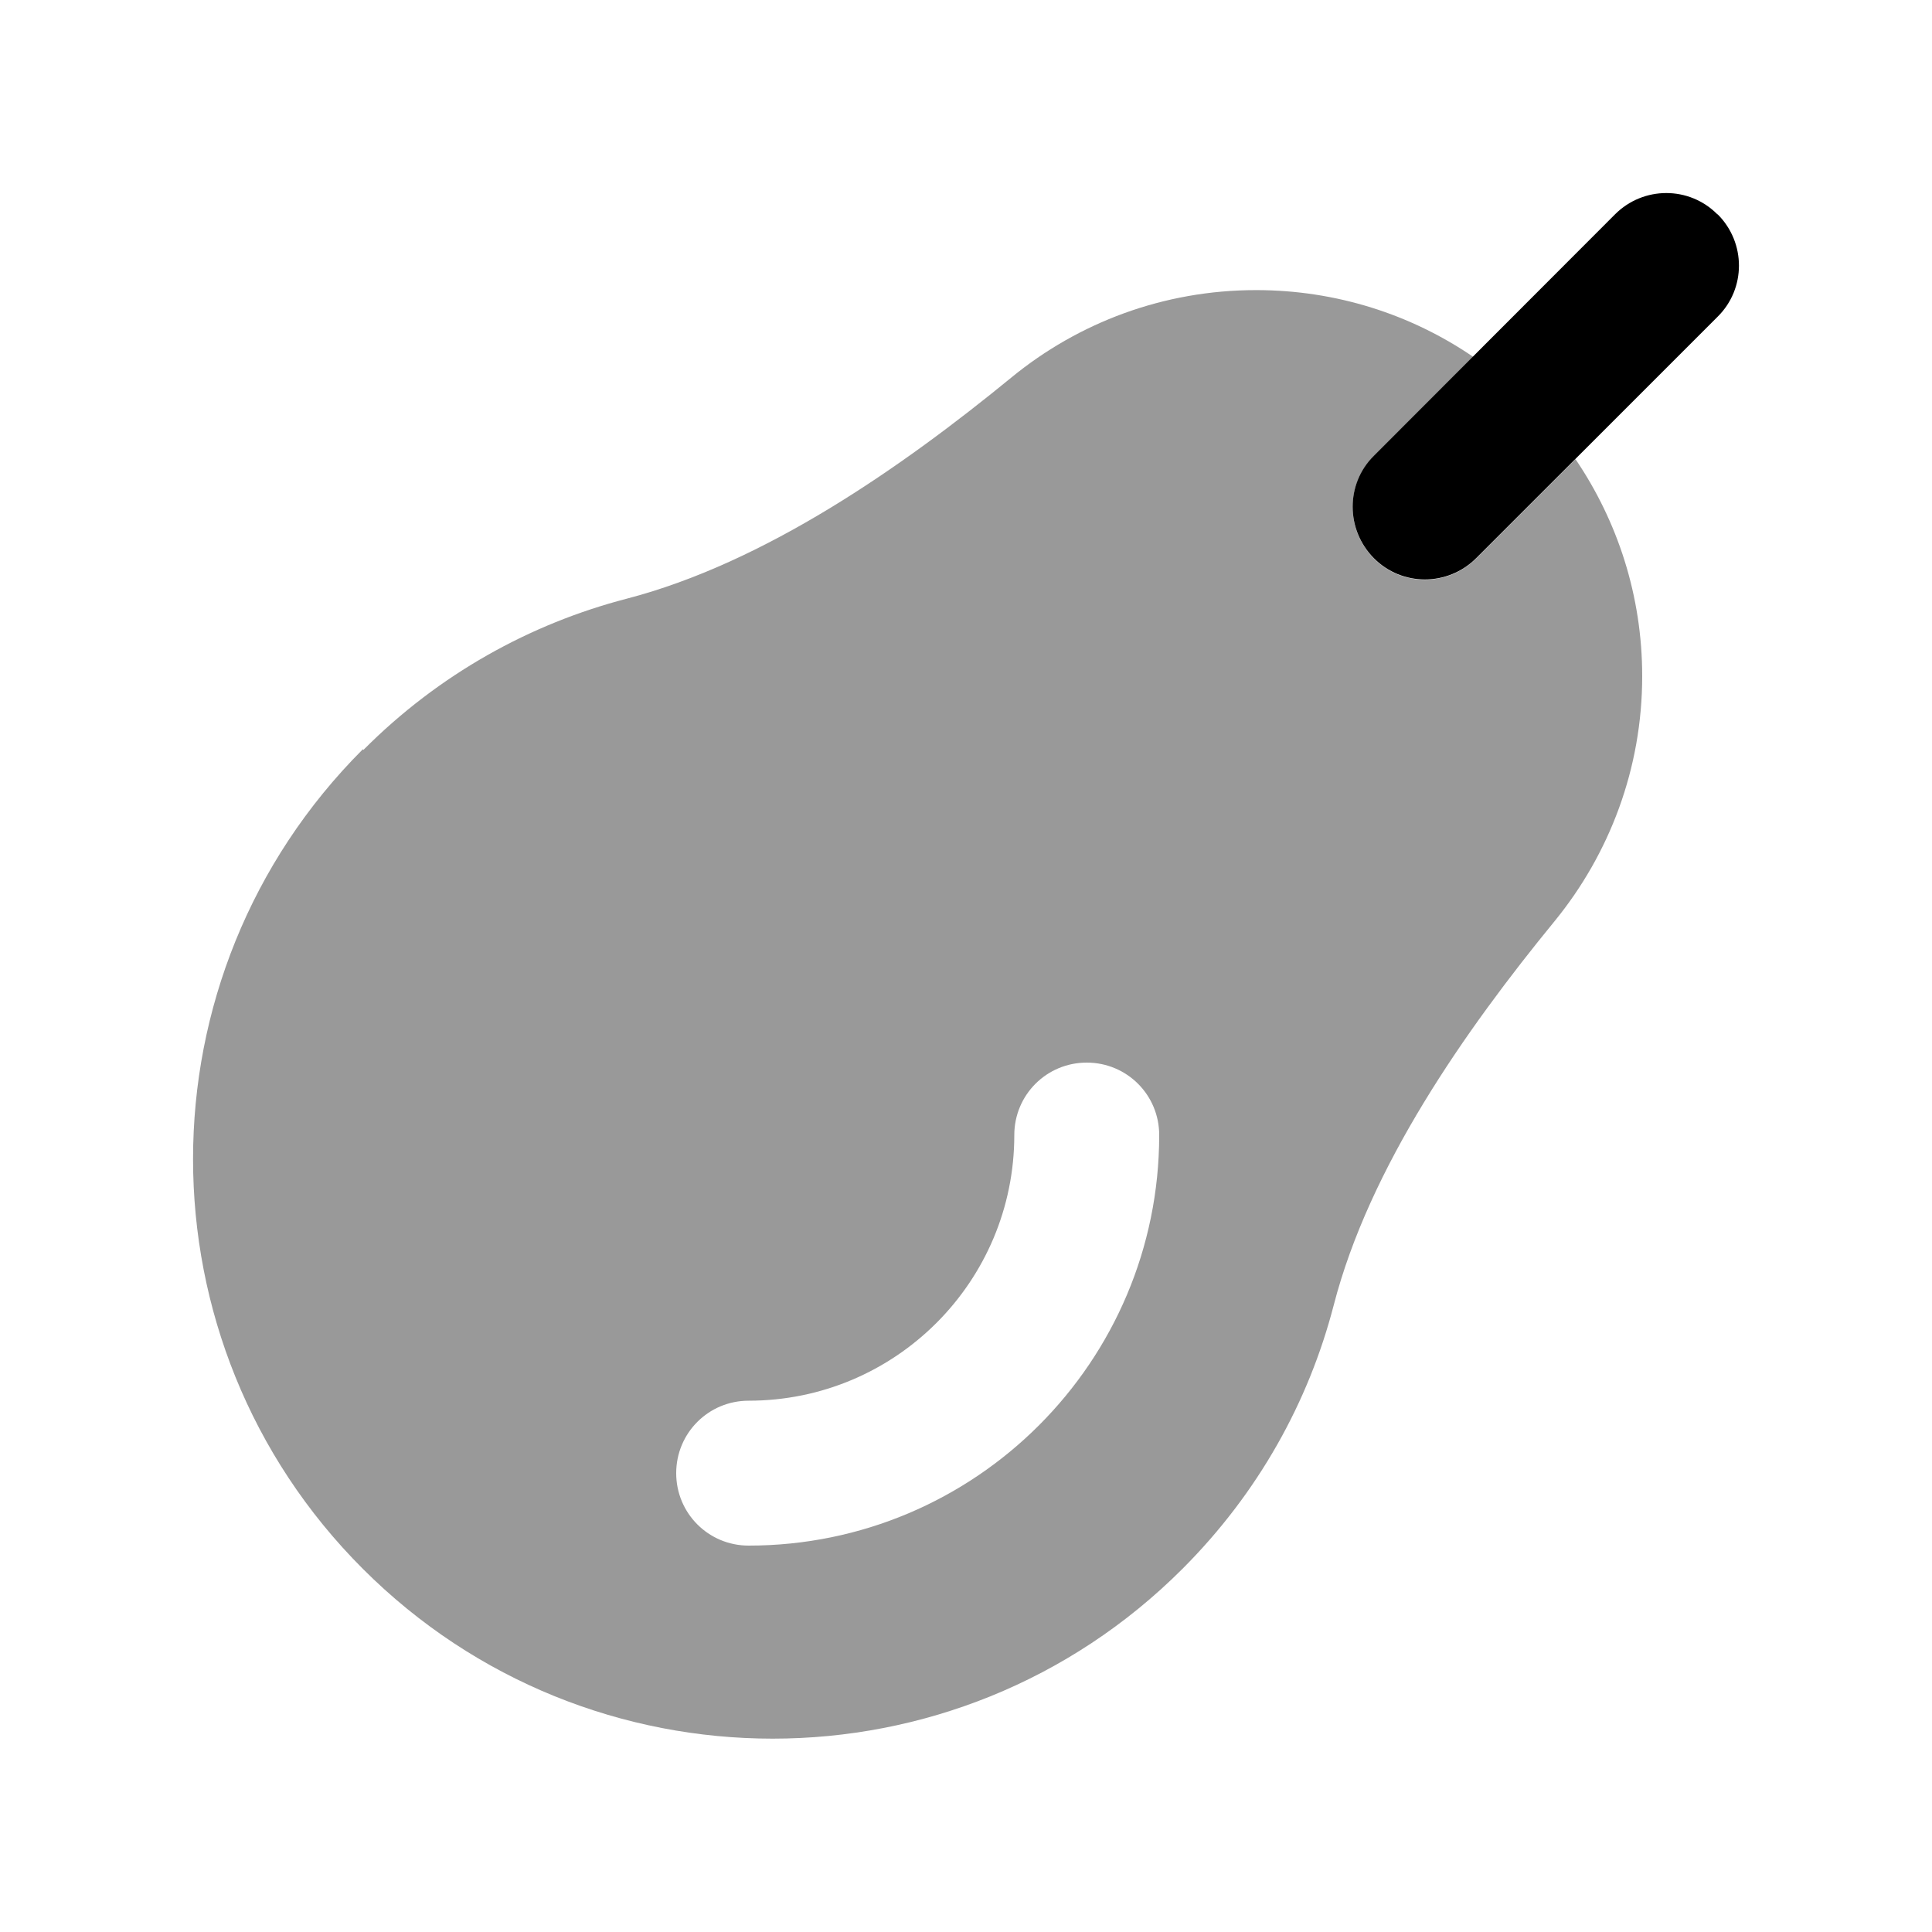 <svg xmlns="http://www.w3.org/2000/svg" viewBox="0 0 640 640"><!--! Font Awesome Pro 7.1.0 by @fontawesome - https://fontawesome.com License - https://fontawesome.com/license (Commercial License) Copyright 2025 Fonticons, Inc. --><path opacity=".4" fill="currentColor" d="M120.2 248.2C45.2 323.2 45.2 444.7 120.2 519.7C195.2 594.7 316.7 594.7 391.7 519.7C416.8 494.6 433.5 464.4 441.8 432.4C453.6 386.7 485.2 341.5 515.1 305C533.1 282.9 544 254.7 544 224C544 197.3 535.8 172.6 521.9 152.1C510.9 163.1 500 174 489 185C479.6 194.4 464.4 194.4 455.1 185C445.8 175.6 445.7 160.4 455.1 151.1C466.1 140.1 477 129.2 488 118.2C467.5 104.2 442.7 96.1 416.1 96.1C385.4 96.1 357.2 106.9 335.1 125C298.6 154.9 253.3 186.4 207.7 198.3C175.7 206.6 145.4 223.3 120.4 248.4zM224 488C224 474.7 234.7 464 248 464C296.6 464 336 424.6 336 376C336 362.7 346.7 352 360 352C373.3 352 384 362.7 384 376C384 451.1 323.1 512 248 512C234.7 512 224 501.3 224 488z"/><path fill="currentColor" d="M569 71C578.4 80.4 578.4 95.6 569 104.9L489 184.9C479.6 194.3 464.4 194.3 455.1 184.9C445.8 175.5 445.7 160.3 455.1 151L535 71C544.4 61.6 559.6 61.6 568.9 71z"/></svg>